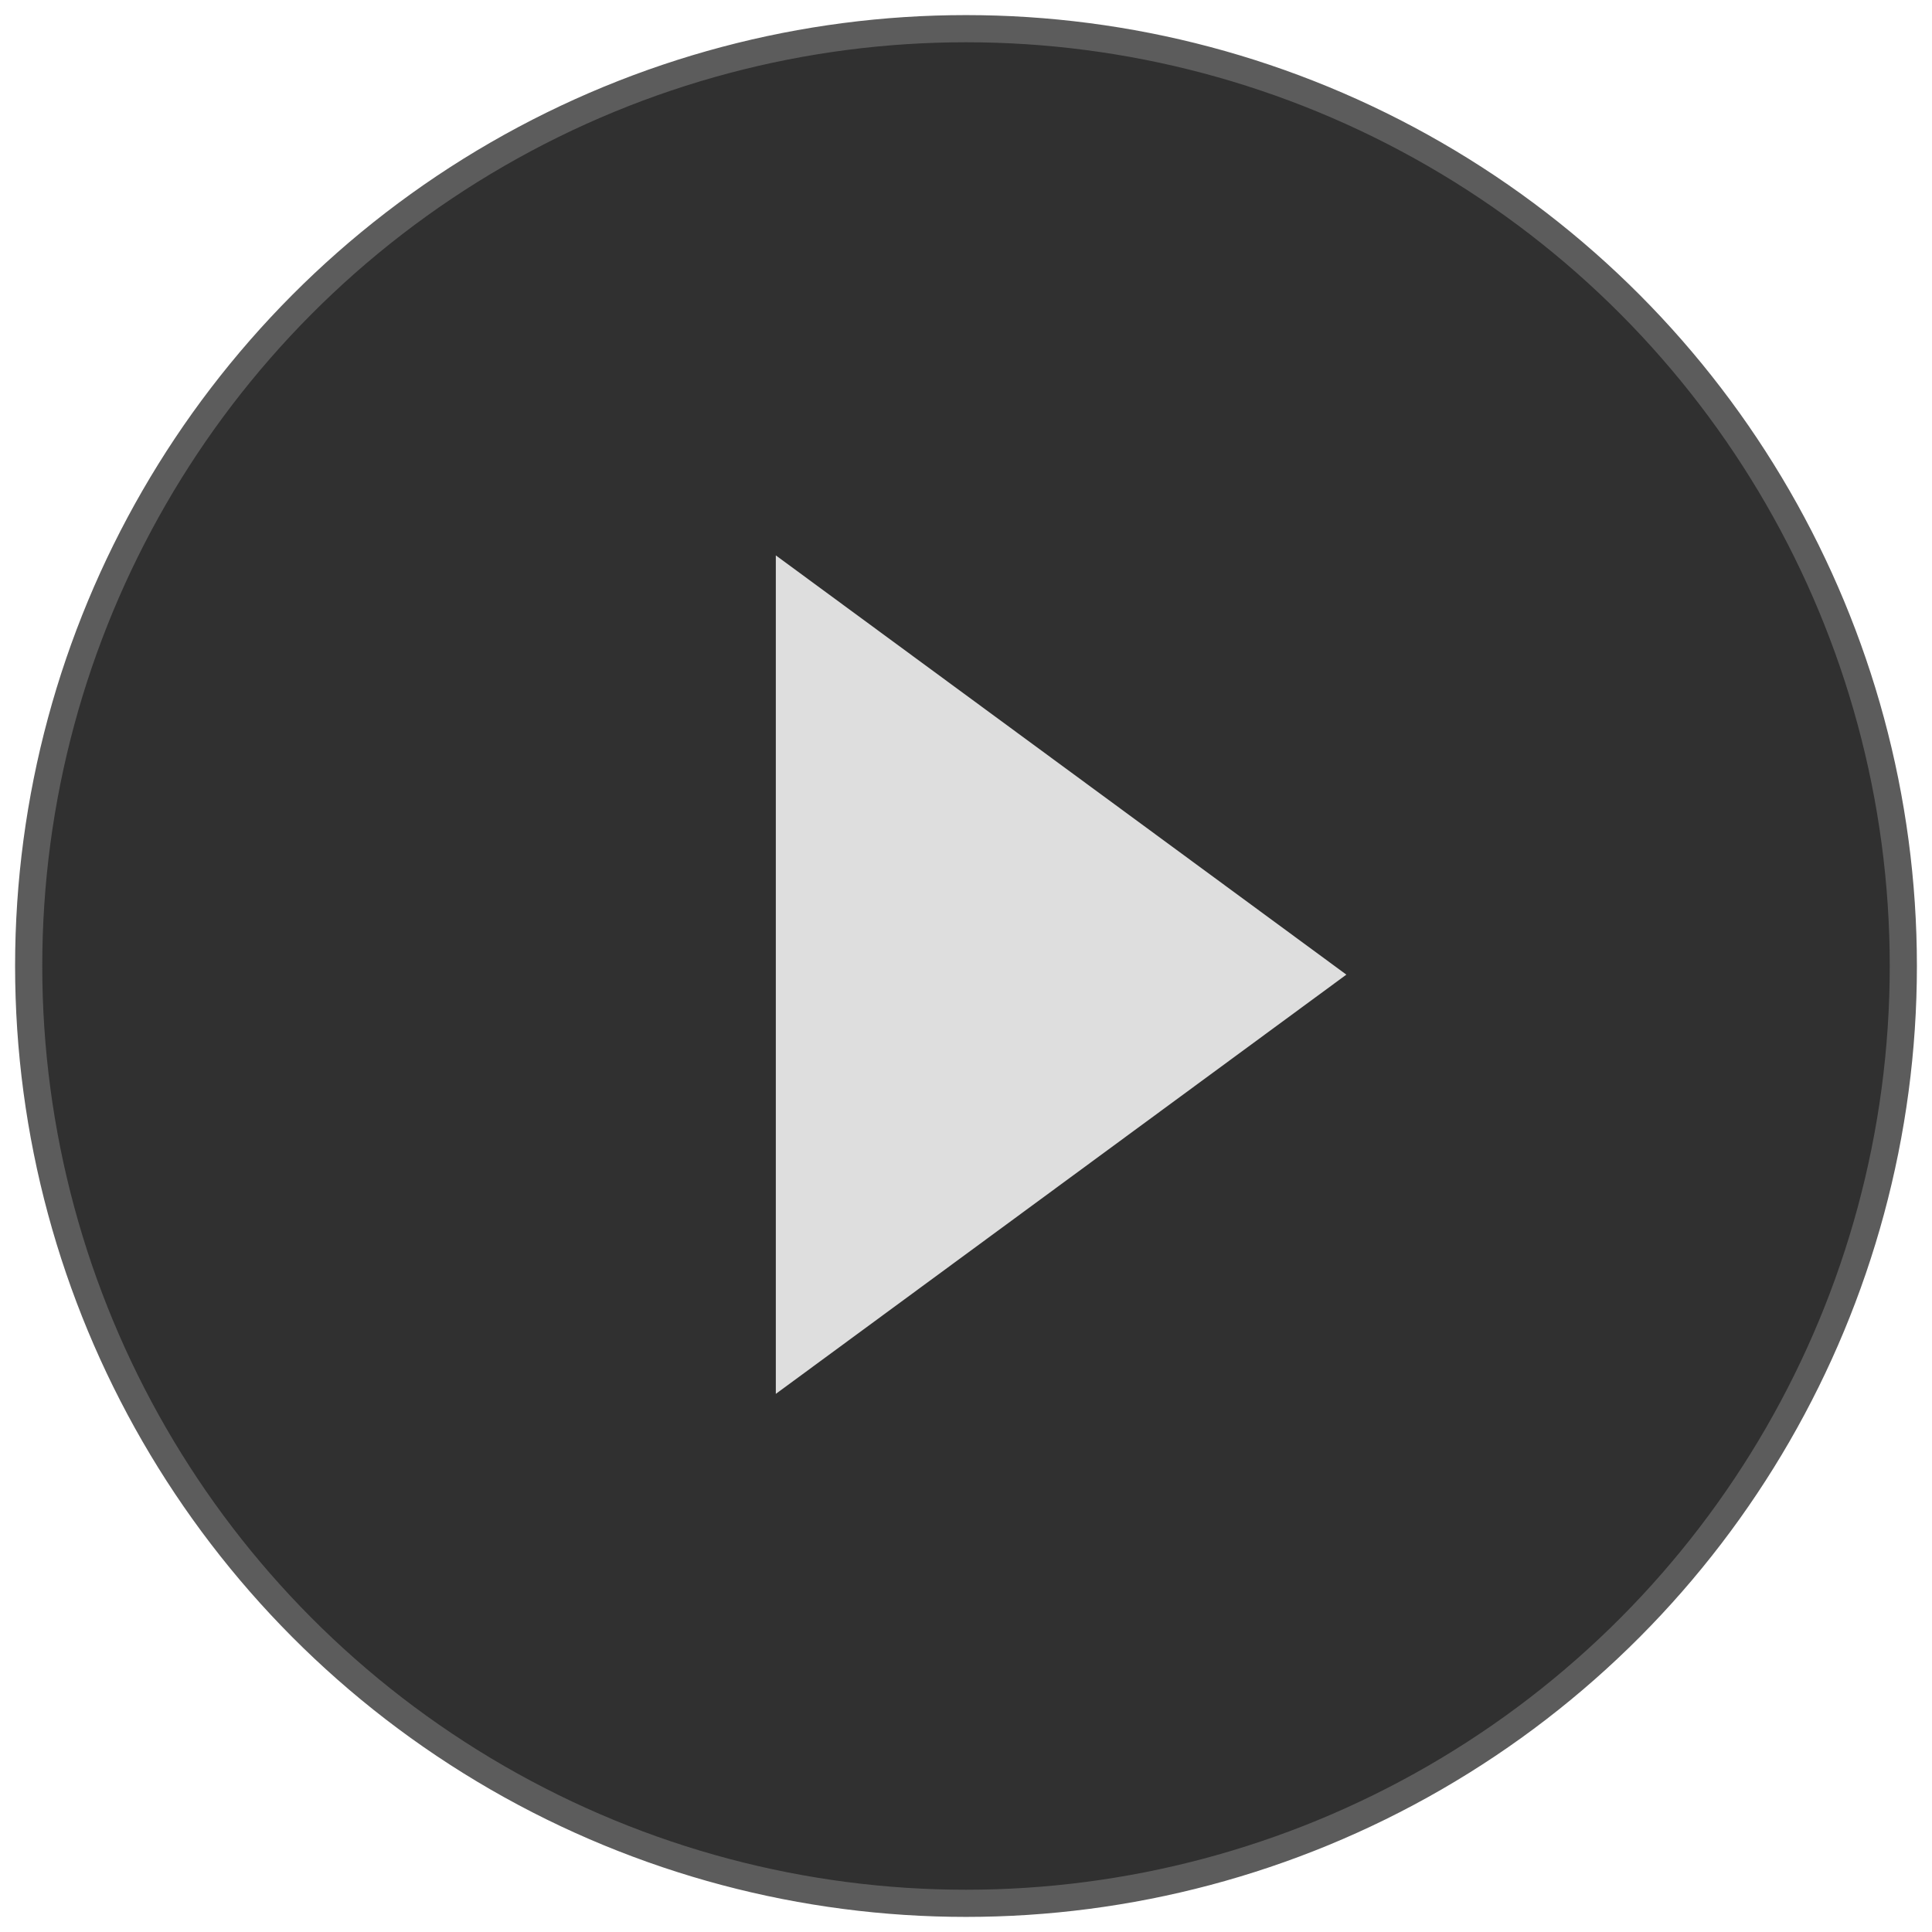 <svg width="64" height="64" viewBox="0 0 64 64" fill="none" xmlns="http://www.w3.org/2000/svg">
<circle cx="32" cy="32" r="31.05" fill="#303030" stroke="#5C5C5C" stroke-width="0.9"/>
<path d="M44.6 32.286L25.7 46.174L25.7 18.398L44.6 32.286Z" fill="#DEDEDE"/>
</svg>
